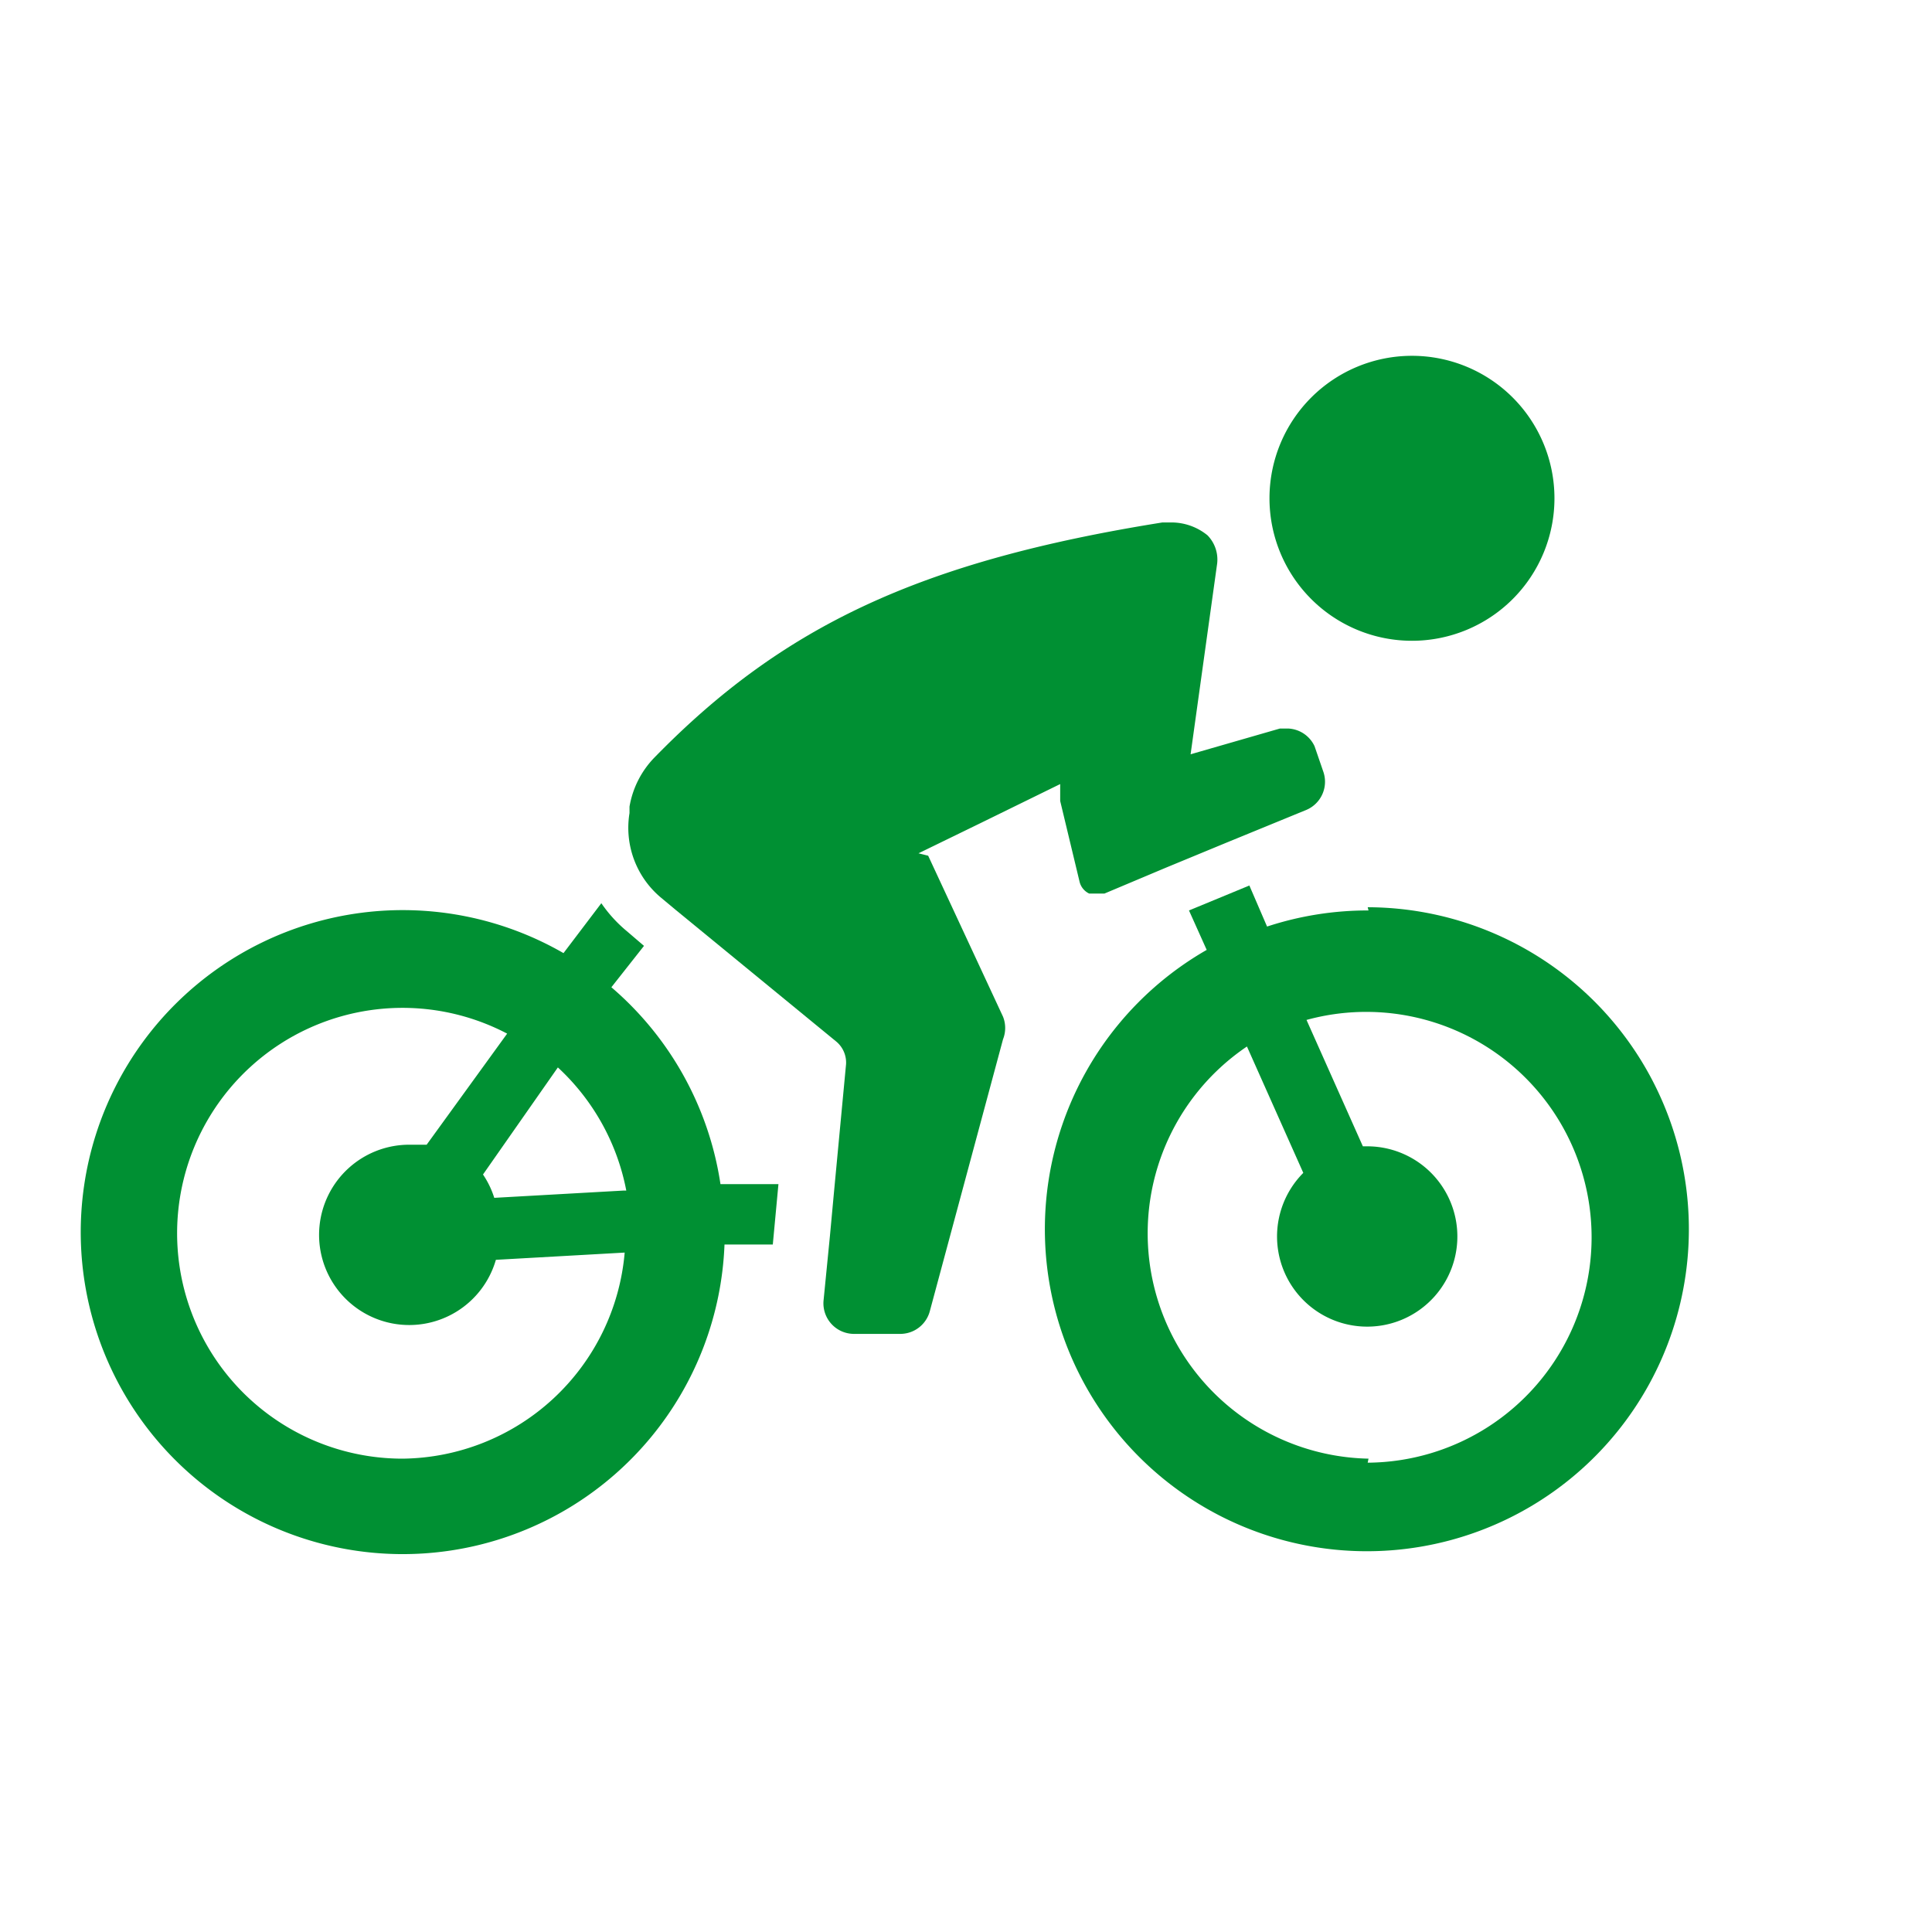 <svg id="Calque_1" data-name="Calque 1" xmlns="http://www.w3.org/2000/svg" viewBox="0 0 24 24"><defs><style>.cls-1{fill:#009033;}</style></defs><title>icon-Velo</title><path class="cls-1" d="M7.59,12.27,8,11.75l-.21-.18a1.69,1.69,0,0,1-.32-.35L7,11.84a4,4,0,1,0,2,3.62l.6,0,.07-.75-.72,0a4,4,0,0,0-1.36-2.45Zm.15,2.52-1.6.09A1.12,1.12,0,0,0,6,14.59l.93-1.33a2.8,2.8,0,0,1,.85,1.53ZM5,18.12a2.8,2.8,0,1,1,1.3-5.28l-1,1.38-.22,0a1.12,1.12,0,1,0,1.08,1.43l1.6-.09A2.8,2.8,0,0,1,5,18.12Z"/><path class="cls-1" d="M17,11.31a4,4,0,0,0-1.26.2L15.52,11h0l-.75.31.22.49a4,4,0,1,0,2-.53Zm0,6.81A2.8,2.8,0,0,1,15.49,13l.7,1.57a1.12,1.12,0,1,0,.8-.33h-.06l-.7-1.57a2.8,2.8,0,1,1,.76,5.5Z"/><path class="cls-1" d="M11.41,10.6l.76-.37,1-.49,0,.21.24,1a.22.22,0,0,0,.12.15l.09,0,.1,0,.76-.32h0l.75-.31,1-.41a.38.38,0,0,0,.21-.47l-.11-.32A.38.38,0,0,0,16,9.05h-.1l-1.11.32L15.12,7A.43.43,0,0,0,15,6.65l0,0a.71.71,0,0,0-.45-.16h-.11c-3,.48-4.71,1.28-6.31,2.92a1.15,1.15,0,0,0-.31.61v.08a1.13,1.13,0,0,0,.39,1.05l.18.15,2,1.64a.34.34,0,0,1,.12.28l-.15,1.59-.05.54-.08.81a.38.38,0,0,0,.37.41h.59a.38.38,0,0,0,.36-.28l.91-3.38a.38.38,0,0,0,0-.28l-.93-2Z"/><path class="cls-1" d="M15.77,6.19a1.77,1.77,0,1,0,1.77-1.77,1.77,1.77,0,0,0-1.77,1.77Z"/></svg>